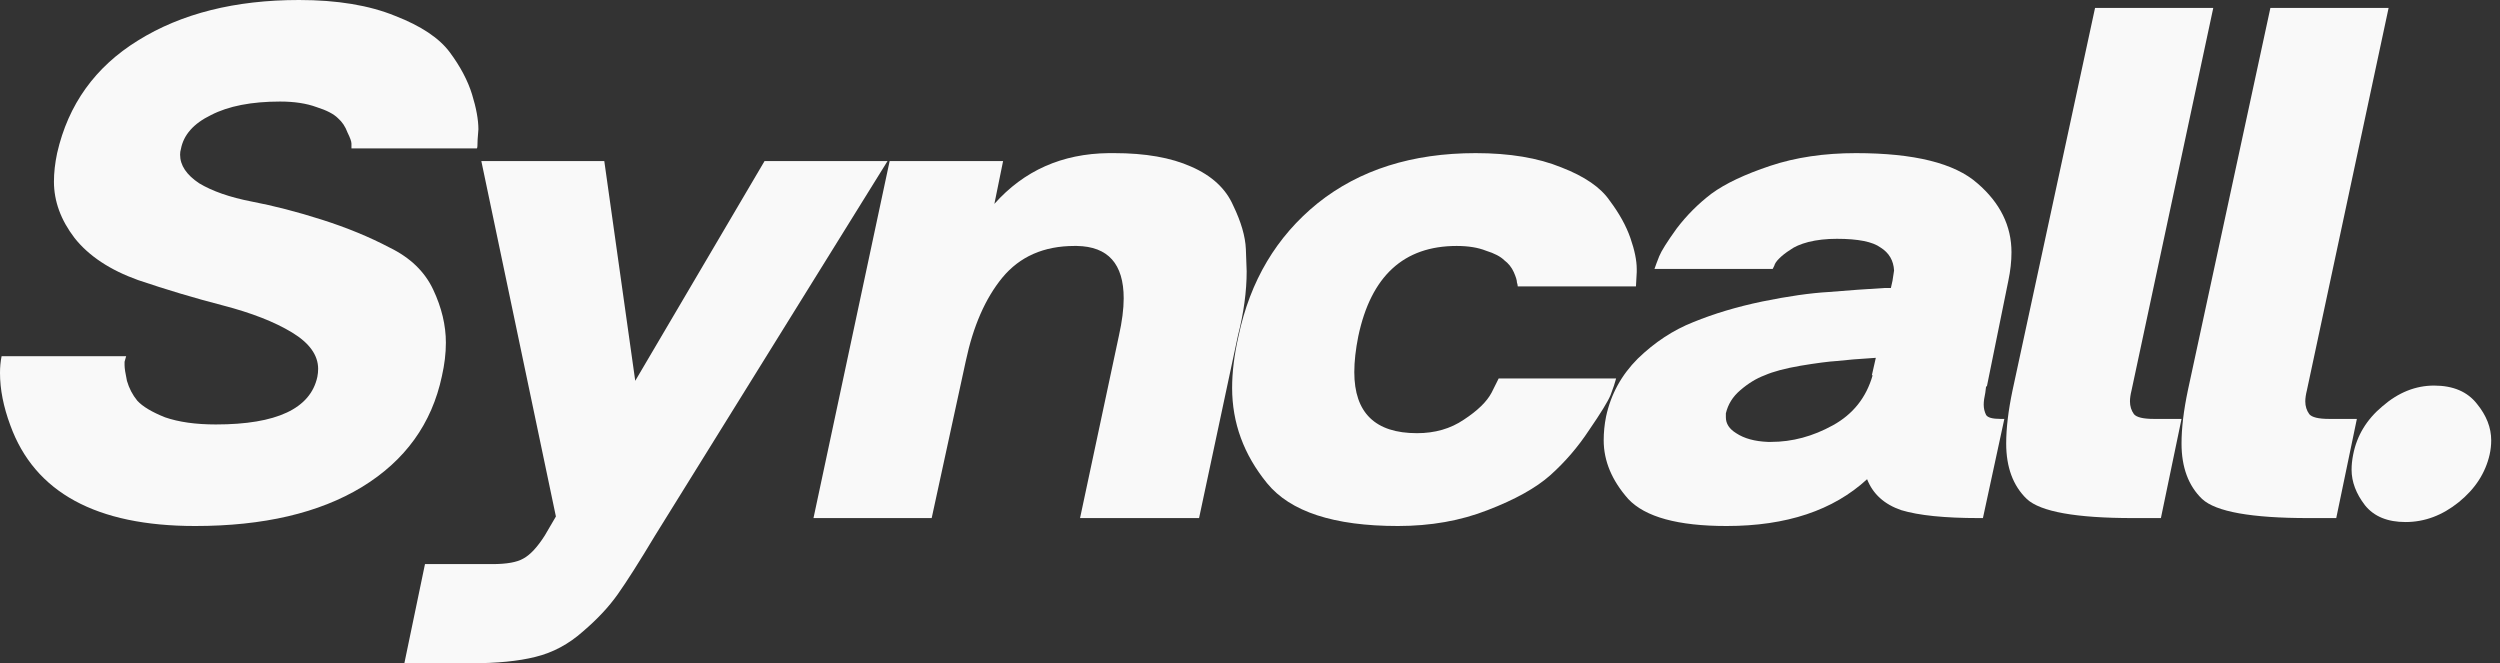 <svg width="147" height="39" viewBox="0 0 147 39" fill="none" xmlns="http://www.w3.org/2000/svg">
<rect x="0" y="0" width="147" height="39" fill="#333333" stroke="none"/>
<path d="M138.366 26.731C138.584 25.611 139.159 24.663 140.092 23.885C141.025 23.076 142.036 22.672 143.124 22.672C144.244 22.672 145.084 23.03 145.644 23.745C146.203 24.429 146.483 25.145 146.483 25.891C146.483 26.171 146.452 26.451 146.39 26.731C146.141 27.819 145.535 28.752 144.571 29.53C143.607 30.307 142.565 30.696 141.445 30.696C140.388 30.696 139.595 30.37 139.066 29.716C138.537 29.032 138.273 28.332 138.273 27.617C138.273 27.337 138.304 27.042 138.366 26.731Z" fill="#F9F9F9"/>
<path d="M128.647 22.952L133.499 0.466H140.45L135.645 22.952C135.583 23.201 135.551 23.419 135.551 23.605C135.551 23.885 135.629 24.134 135.785 24.352C135.94 24.538 136.329 24.632 136.951 24.632H138.584L137.371 30.463H135.738C132.379 30.463 130.296 30.09 129.487 29.343C128.678 28.566 128.274 27.477 128.274 26.078C128.274 25.176 128.398 24.134 128.647 22.952Z" fill="#F9F9F9"/>
<path d="M118.337 22.952L123.189 0.466H130.14L125.335 22.952C125.273 23.201 125.242 23.419 125.242 23.605C125.242 23.885 125.319 24.134 125.475 24.352C125.63 24.538 126.019 24.632 126.641 24.632H128.274L127.061 30.463H125.428C122.069 30.463 119.986 30.09 119.177 29.343C118.369 28.566 117.964 27.477 117.964 26.078C117.964 25.176 118.089 24.134 118.337 22.952Z" fill="#F9F9F9"/>
<path d="M94.437 24.492C94.717 23.185 95.339 22.05 96.303 21.086C97.298 20.122 98.386 19.407 99.568 18.94C100.781 18.443 102.134 18.038 103.627 17.727C105.151 17.416 106.457 17.23 107.546 17.168C108.665 17.074 109.754 16.996 110.811 16.934H111.184L111.278 16.514C111.309 16.297 111.34 16.095 111.371 15.908C111.34 15.317 111.075 14.866 110.578 14.555C110.111 14.213 109.256 14.042 108.012 14.042C107.39 14.042 106.83 14.104 106.333 14.229C105.866 14.353 105.508 14.508 105.26 14.695C105.011 14.851 104.793 15.021 104.607 15.208C104.451 15.364 104.358 15.504 104.327 15.628L104.233 15.815H97.282C97.345 15.628 97.438 15.379 97.562 15.068C97.687 14.757 98.029 14.213 98.589 13.435C99.18 12.658 99.864 11.974 100.641 11.383C101.45 10.792 102.601 10.248 104.093 9.75C105.586 9.252 107.266 9.004 109.132 9.004C112.553 9.004 114.932 9.594 116.269 10.776C117.607 11.927 118.275 13.28 118.275 14.835C118.275 15.364 118.213 15.923 118.089 16.514L116.829 22.719H116.782L116.736 23.092C116.674 23.372 116.642 23.605 116.642 23.792C116.642 24.01 116.689 24.212 116.782 24.398C116.876 24.554 117.156 24.632 117.622 24.632H117.855L116.596 30.463H116.363C114.341 30.463 112.817 30.307 111.791 29.996C110.796 29.654 110.127 29.048 109.785 28.177C107.794 30.012 105.042 30.929 101.528 30.929C98.666 30.929 96.738 30.401 95.743 29.343C94.779 28.255 94.297 27.104 94.297 25.891C94.297 25.425 94.343 24.958 94.437 24.492ZM102.087 25.471C102.554 25.782 103.176 25.953 103.953 25.984C104.016 25.984 104.078 25.984 104.14 25.984C105.384 25.984 106.597 25.658 107.779 25.005C108.961 24.352 109.738 23.372 110.111 22.066H110.065L110.298 21.04C109.303 21.102 108.541 21.164 108.012 21.226C107.514 21.257 106.799 21.351 105.866 21.506C104.964 21.662 104.264 21.848 103.767 22.066C103.269 22.252 102.787 22.548 102.321 22.952C101.885 23.325 101.605 23.776 101.481 24.305C101.481 24.398 101.481 24.476 101.481 24.538C101.481 24.912 101.683 25.223 102.087 25.471Z" fill="#F9F9F9"/>
<path d="M72.822 19.78C73.506 16.514 75.061 13.902 77.487 11.943C79.944 9.983 83.038 9.004 86.77 9.004C88.761 9.004 90.44 9.283 91.809 9.843C93.177 10.372 94.126 11.025 94.654 11.803C95.214 12.549 95.618 13.28 95.867 13.995C96.116 14.71 96.24 15.317 96.24 15.815C96.24 15.877 96.24 15.939 96.24 16.001L96.194 16.841H89.243C89.243 16.779 89.227 16.701 89.196 16.608C89.196 16.483 89.134 16.281 89.01 16.001C88.885 15.721 88.699 15.488 88.45 15.301C88.232 15.084 87.874 14.897 87.377 14.742C86.91 14.555 86.335 14.462 85.651 14.462C82.541 14.462 80.612 16.234 79.866 19.78C79.711 20.557 79.633 21.257 79.633 21.879C79.633 24.274 80.861 25.471 83.318 25.471C84.376 25.471 85.293 25.207 86.071 24.678C86.879 24.149 87.424 23.621 87.703 23.092L88.123 22.252H95.028C94.965 22.501 94.856 22.828 94.701 23.232C94.546 23.605 94.126 24.29 93.442 25.285C92.788 26.28 92.026 27.166 91.156 27.944C90.316 28.69 89.087 29.374 87.47 29.996C85.884 30.618 84.127 30.929 82.199 30.929C78.436 30.929 75.87 30.09 74.501 28.41C73.133 26.731 72.449 24.865 72.449 22.812C72.449 21.879 72.573 20.868 72.822 19.78Z" fill="#F9F9F9"/>
<path d="M47.833 30.463L52.311 9.47H58.982L58.469 11.989C60.211 10.03 62.45 9.035 65.187 9.004C65.28 9.004 65.389 9.004 65.513 9.004C67.348 9.004 68.856 9.268 70.038 9.797C71.251 10.325 72.075 11.087 72.511 12.082C72.977 13.047 73.226 13.902 73.257 14.648C73.288 15.364 73.304 15.799 73.304 15.954C73.304 17.136 73.133 18.396 72.791 19.733L70.505 30.463H63.507L65.793 19.733C65.98 18.893 66.073 18.163 66.073 17.541C66.073 15.519 65.156 14.493 63.321 14.462C63.289 14.462 63.243 14.462 63.181 14.462C61.377 14.462 59.962 15.084 58.935 16.328C57.94 17.541 57.225 19.173 56.789 21.226L54.783 30.463H47.833Z" fill="#F9F9F9"/>
<path d="M24.989 33.169H28.955C29.794 33.169 30.401 33.06 30.774 32.842C31.178 32.624 31.598 32.173 32.033 31.489L32.687 30.37L28.302 9.47H35.532L37.352 22.392L44.956 9.47H52.187L38.518 31.489C37.585 33.044 36.854 34.195 36.325 34.941C35.797 35.688 35.112 36.419 34.273 37.134C33.433 37.88 32.5 38.378 31.474 38.627C30.479 38.876 29.219 39 27.695 39H23.776L24.989 33.169Z" fill="#F9F9F9"/>
<path d="M0.093 20.946H7.417C7.386 21.039 7.355 21.148 7.324 21.273C7.324 21.366 7.324 21.428 7.324 21.459C7.324 21.646 7.371 21.957 7.464 22.392C7.589 22.828 7.791 23.216 8.071 23.559C8.382 23.901 8.926 24.227 9.703 24.538C10.512 24.818 11.507 24.958 12.689 24.958C16.266 24.958 18.256 24.025 18.66 22.159C18.691 22.003 18.707 21.848 18.707 21.692C18.707 20.884 18.194 20.169 17.168 19.547C16.141 18.925 14.788 18.396 13.109 17.96C11.429 17.525 9.766 17.027 8.117 16.468C6.469 15.877 5.225 15.053 4.385 13.995C3.577 12.938 3.172 11.834 3.172 10.683C3.172 10.154 3.234 9.594 3.359 9.004C4.012 6.142 5.598 3.934 8.117 2.379C10.668 0.793 13.824 -6.10352e-05 17.587 -6.10352e-05C19.827 -6.10352e-05 21.708 0.311 23.232 0.933C24.756 1.524 25.829 2.239 26.451 3.079C27.073 3.919 27.508 4.743 27.757 5.551C28.006 6.36 28.13 7.044 28.13 7.604C28.13 7.666 28.115 7.868 28.084 8.21C28.084 8.553 28.068 8.724 28.037 8.724H20.666V8.444C20.666 8.319 20.588 8.102 20.433 7.791C20.309 7.449 20.122 7.169 19.873 6.951C19.624 6.702 19.205 6.484 18.614 6.298C18.023 6.08 17.307 5.971 16.468 5.971C14.788 5.971 13.435 6.236 12.409 6.764C11.383 7.262 10.792 7.931 10.636 8.77C10.605 8.864 10.59 8.972 10.59 9.097C10.59 9.719 10.963 10.279 11.709 10.776C12.487 11.243 13.513 11.6 14.788 11.849C16.095 12.098 17.479 12.456 18.94 12.922C20.402 13.389 21.724 13.933 22.905 14.555C24.118 15.146 24.974 15.97 25.471 17.027C25.969 18.085 26.218 19.127 26.218 20.153C26.218 20.775 26.14 21.428 25.985 22.112C25.393 24.911 23.823 27.088 21.273 28.643C18.754 30.167 15.488 30.929 11.476 30.929C5.66 30.929 2.037 28.954 0.606 25.005C0.202 23.916 0 22.89 0 21.926C0 21.584 0.031 21.257 0.093 20.946Z" fill="#F9F9F9"/>
</svg>
